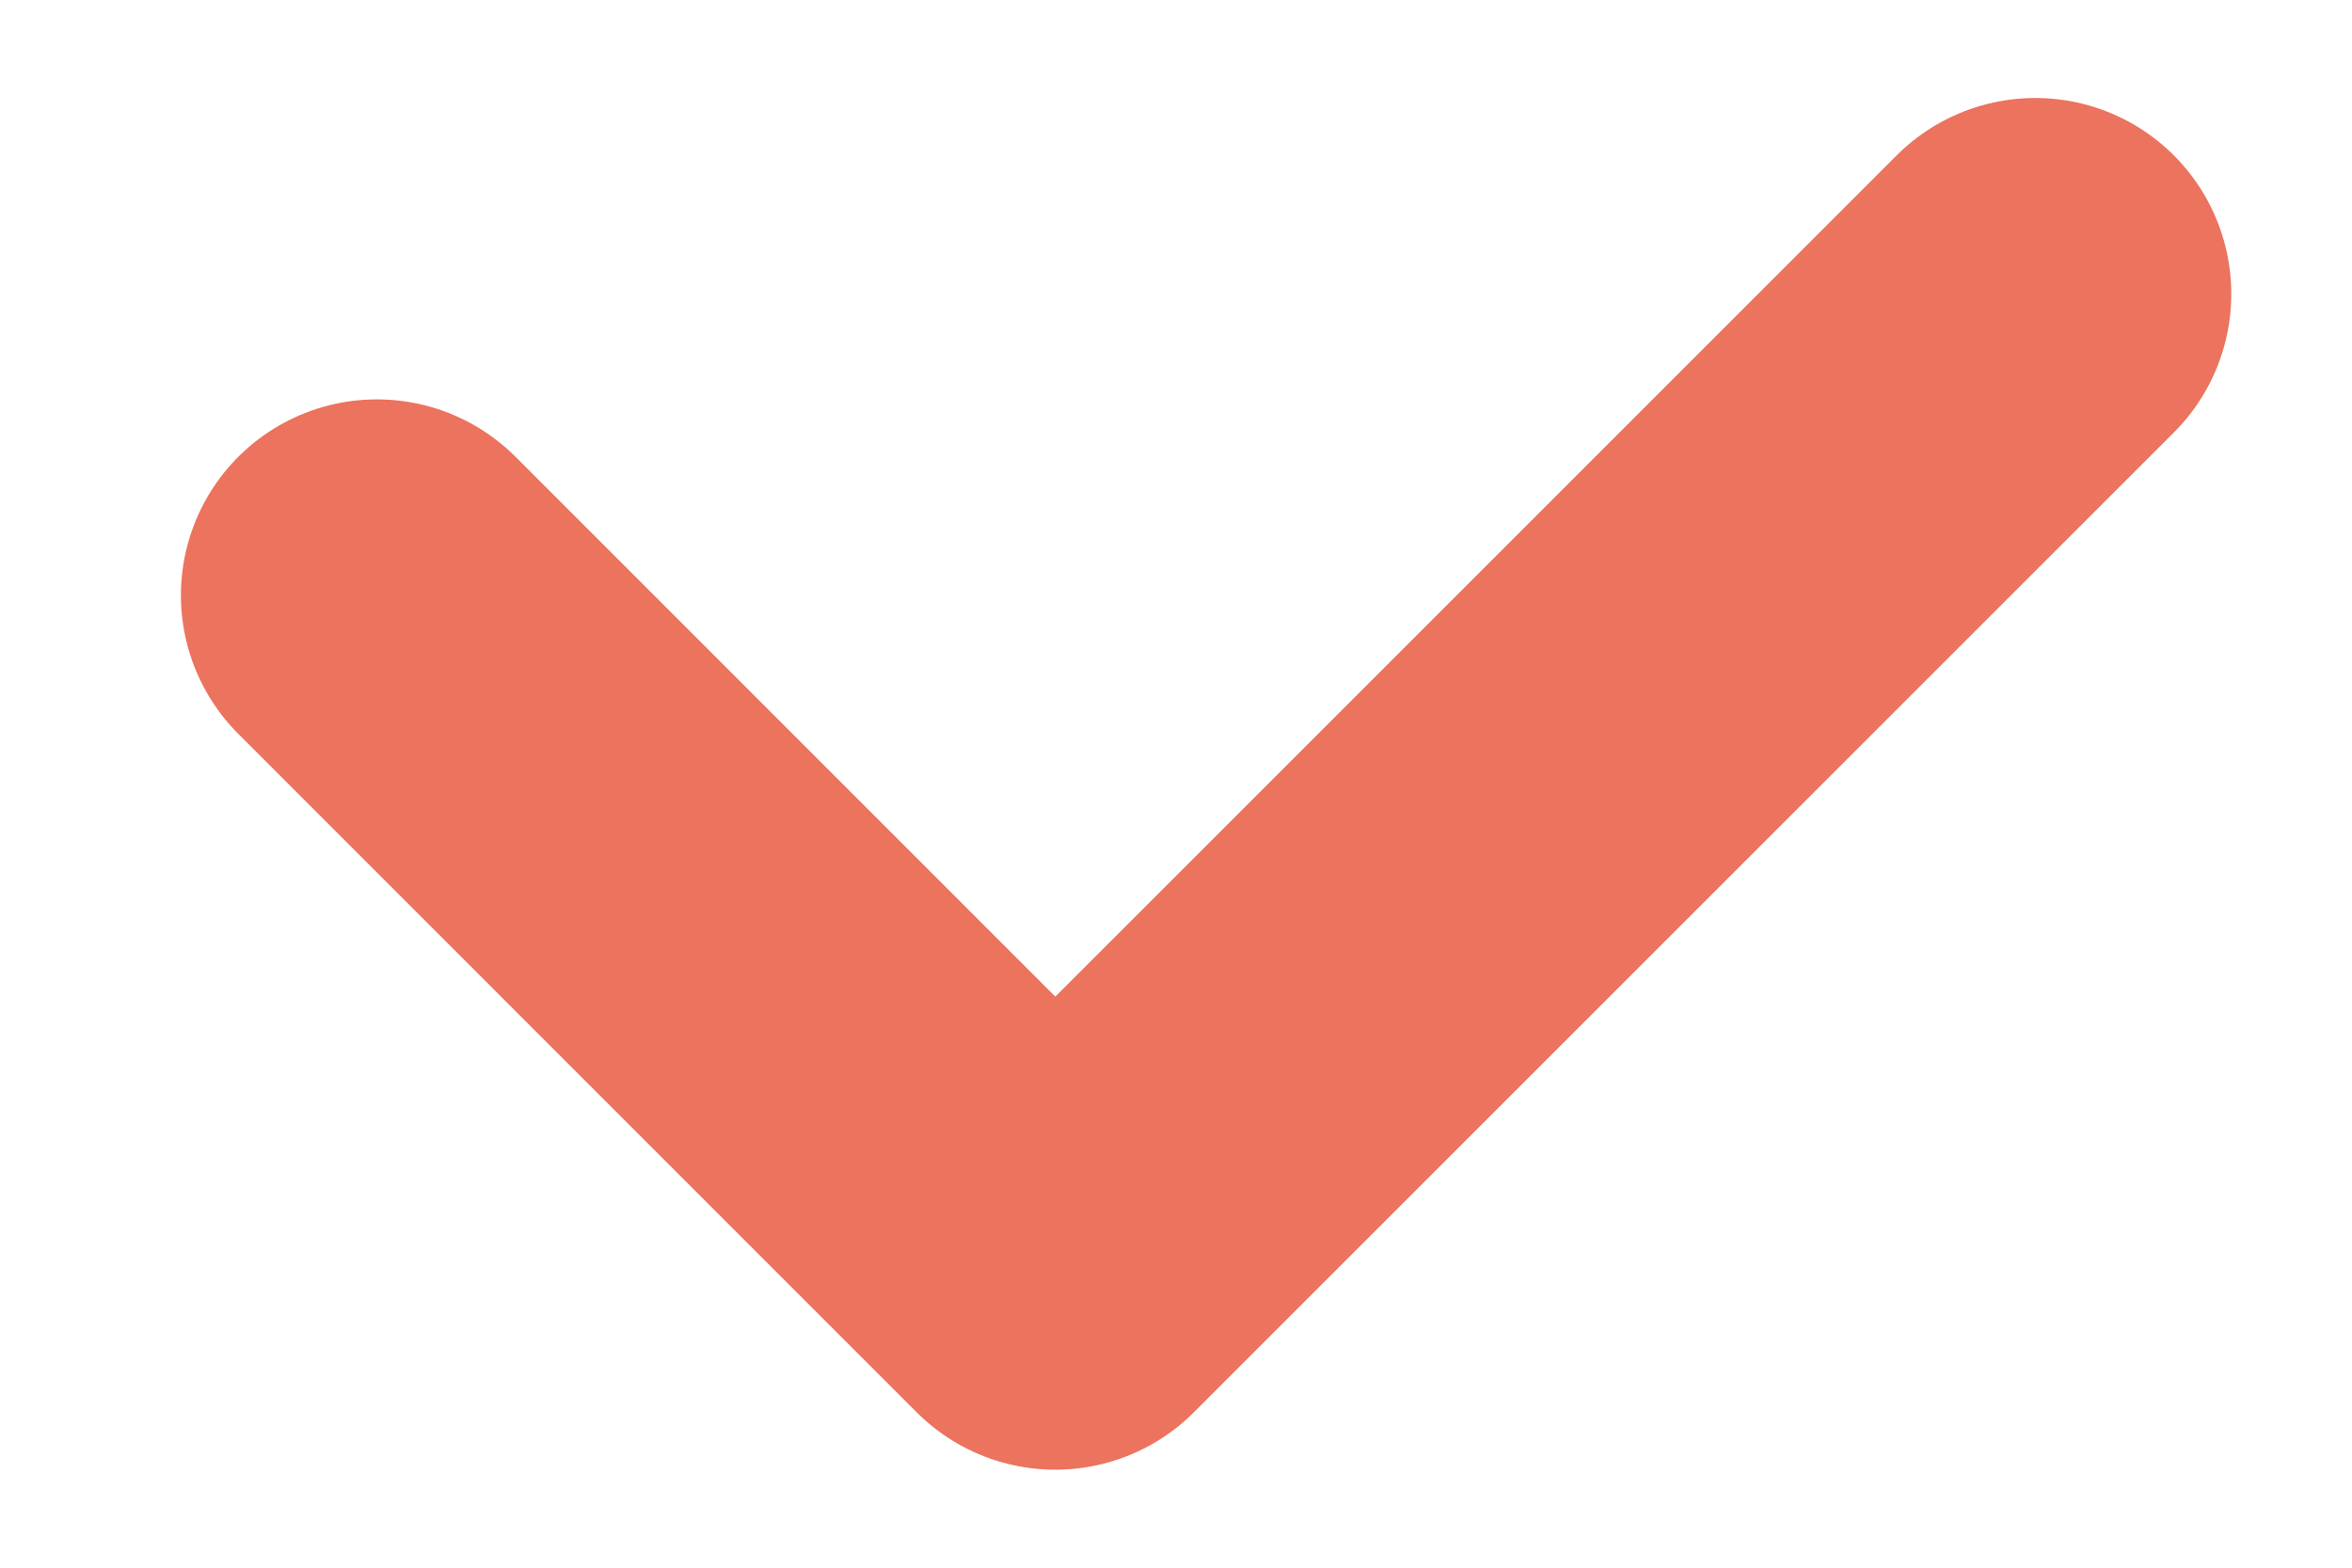 <?xml version="1.0" encoding="UTF-8"?>
<svg xmlns="http://www.w3.org/2000/svg" width="12" height="8" viewBox="0 0 12 8" fill="none">
  <path d="M1.923 3.038L5.384 6.5L10.384 1.5" stroke="#EC735E" stroke-width="2" stroke-linecap="round" stroke-linejoin="round"></path>
</svg>
